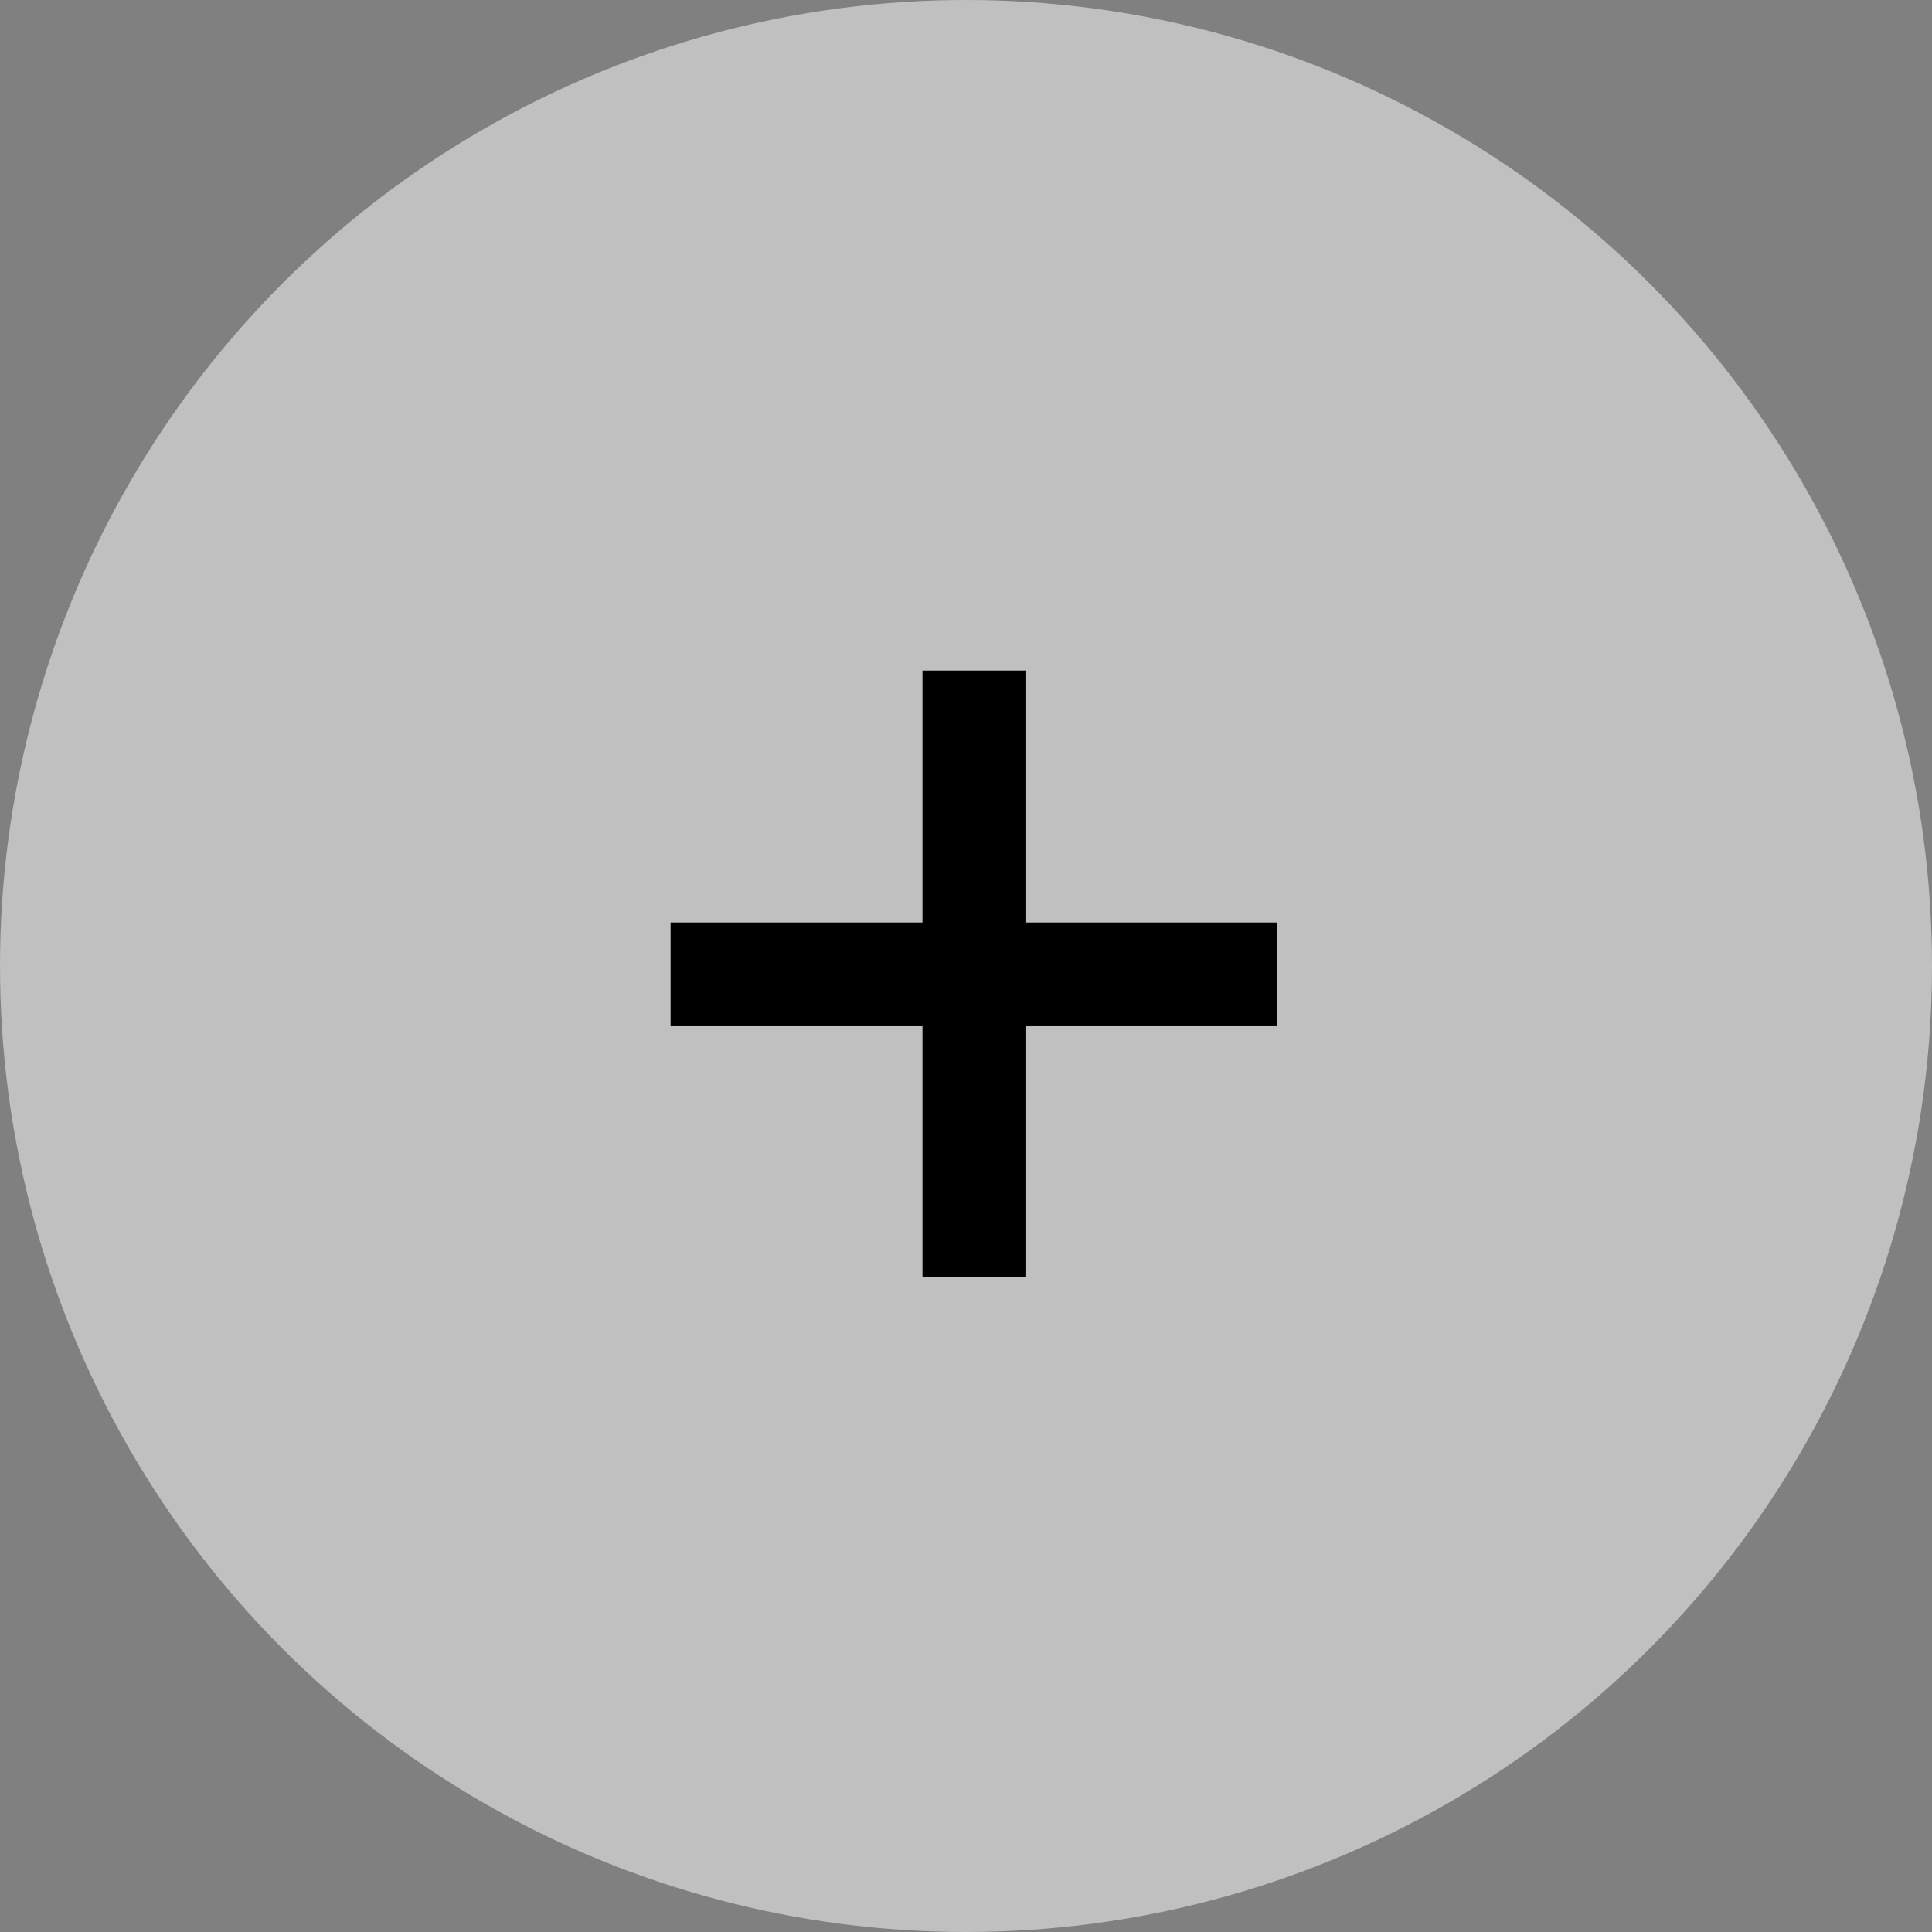 <svg width="69" height="69" viewBox="0 0 69 69" fill="none" xmlns="http://www.w3.org/2000/svg">
<rect x="0" y="0" width="69" height="69" fill="#808080" stroke="none"/>
<g id="Group 88">
<circle id="Ellipse 14" opacity="0.5" cx="34.5" cy="34.5" r="34.5" fill="white"/>
<path id="+" d="M32.946 45.62V23.95H36.623V45.62H32.946ZM23.95 36.624V32.947H45.62V36.624H23.95Z" fill="black"/>
</g>
</svg>

